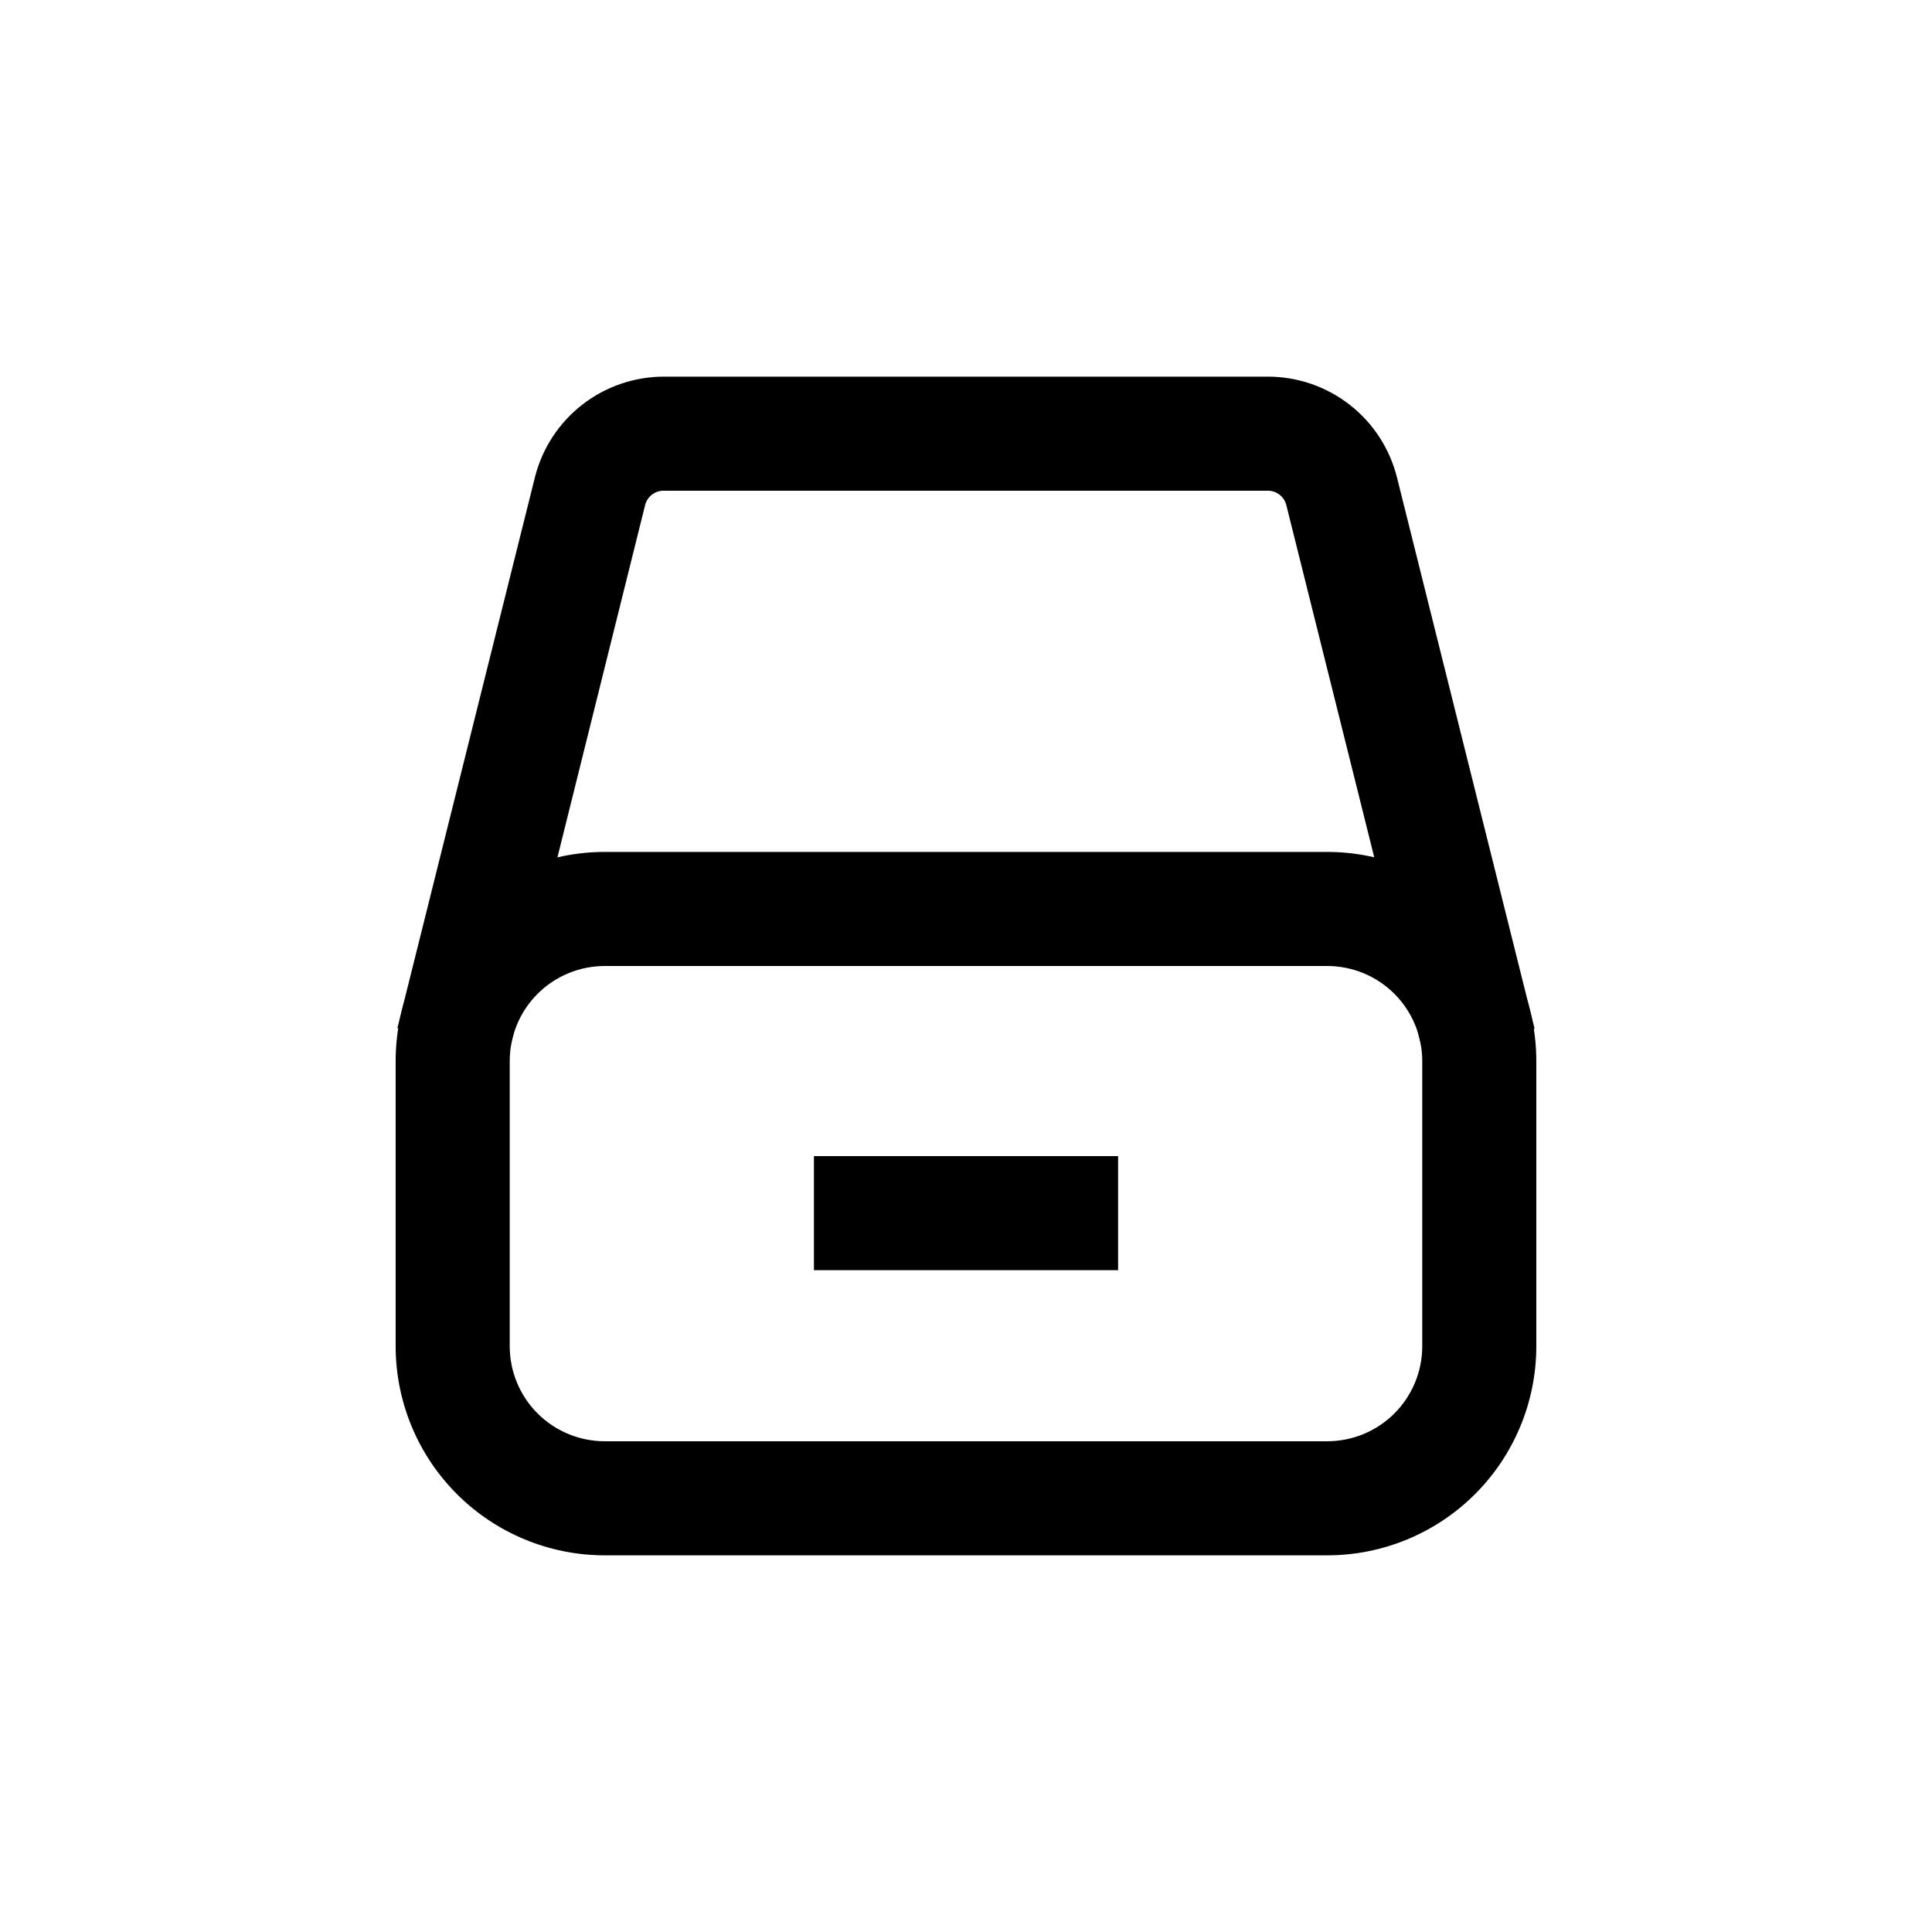 <?xml version="1.0" encoding="UTF-8"?>
<!-- Uploaded to: ICON Repo, www.iconrepo.com, Generator: ICON Repo Mixer Tools -->
<svg fill="#000000" width="800px" height="800px" version="1.1" viewBox="144 144 512 512" xmlns="http://www.w3.org/2000/svg">
 <g>
  <path d="m495.72 556.18h-191.45c-14.695 0-28.793-5.84-39.188-16.23-10.391-10.395-16.23-24.492-16.23-39.188v-75.574c0-14.695 5.84-28.793 16.23-39.188 10.395-10.391 24.492-16.23 39.188-16.23h191.45c14.699 0 28.793 5.84 39.188 16.23 10.391 10.395 16.23 24.492 16.23 39.188v75.574c0 14.695-5.84 28.793-16.23 39.188-10.395 10.391-24.488 16.23-39.188 16.23zm-191.45-156.18c-6.68 0-13.086 2.652-17.812 7.375-4.723 4.727-7.375 11.133-7.375 17.812v75.574c0 6.68 2.652 13.086 7.375 17.812 4.727 4.723 11.133 7.375 17.812 7.375h191.45c6.68 0 13.09-2.652 17.812-7.375 4.723-4.727 7.379-11.133 7.379-17.812v-75.574c0-6.68-2.656-13.086-7.379-17.812-4.723-4.723-11.133-7.375-17.812-7.375z"/>
  <path d="m278.63 423.83-29.32-7.356 36.477-146.11c1.938-7.598 6.356-14.336 12.551-19.145 6.195-4.809 13.816-7.414 21.656-7.406h160.01c7.863 0 15.5 2.629 21.695 7.469 6.199 4.836 10.602 11.605 12.512 19.234l36.477 146.11-29.32 7.356-36.477-146.11c-0.57-2.305-2.668-3.898-5.039-3.828h-159.86c-2.371-0.07-4.469 1.523-5.035 3.828z"/>
  <path d="m359.7 450.38h80.609v30.23h-80.609z"/>
 </g>
</svg>
